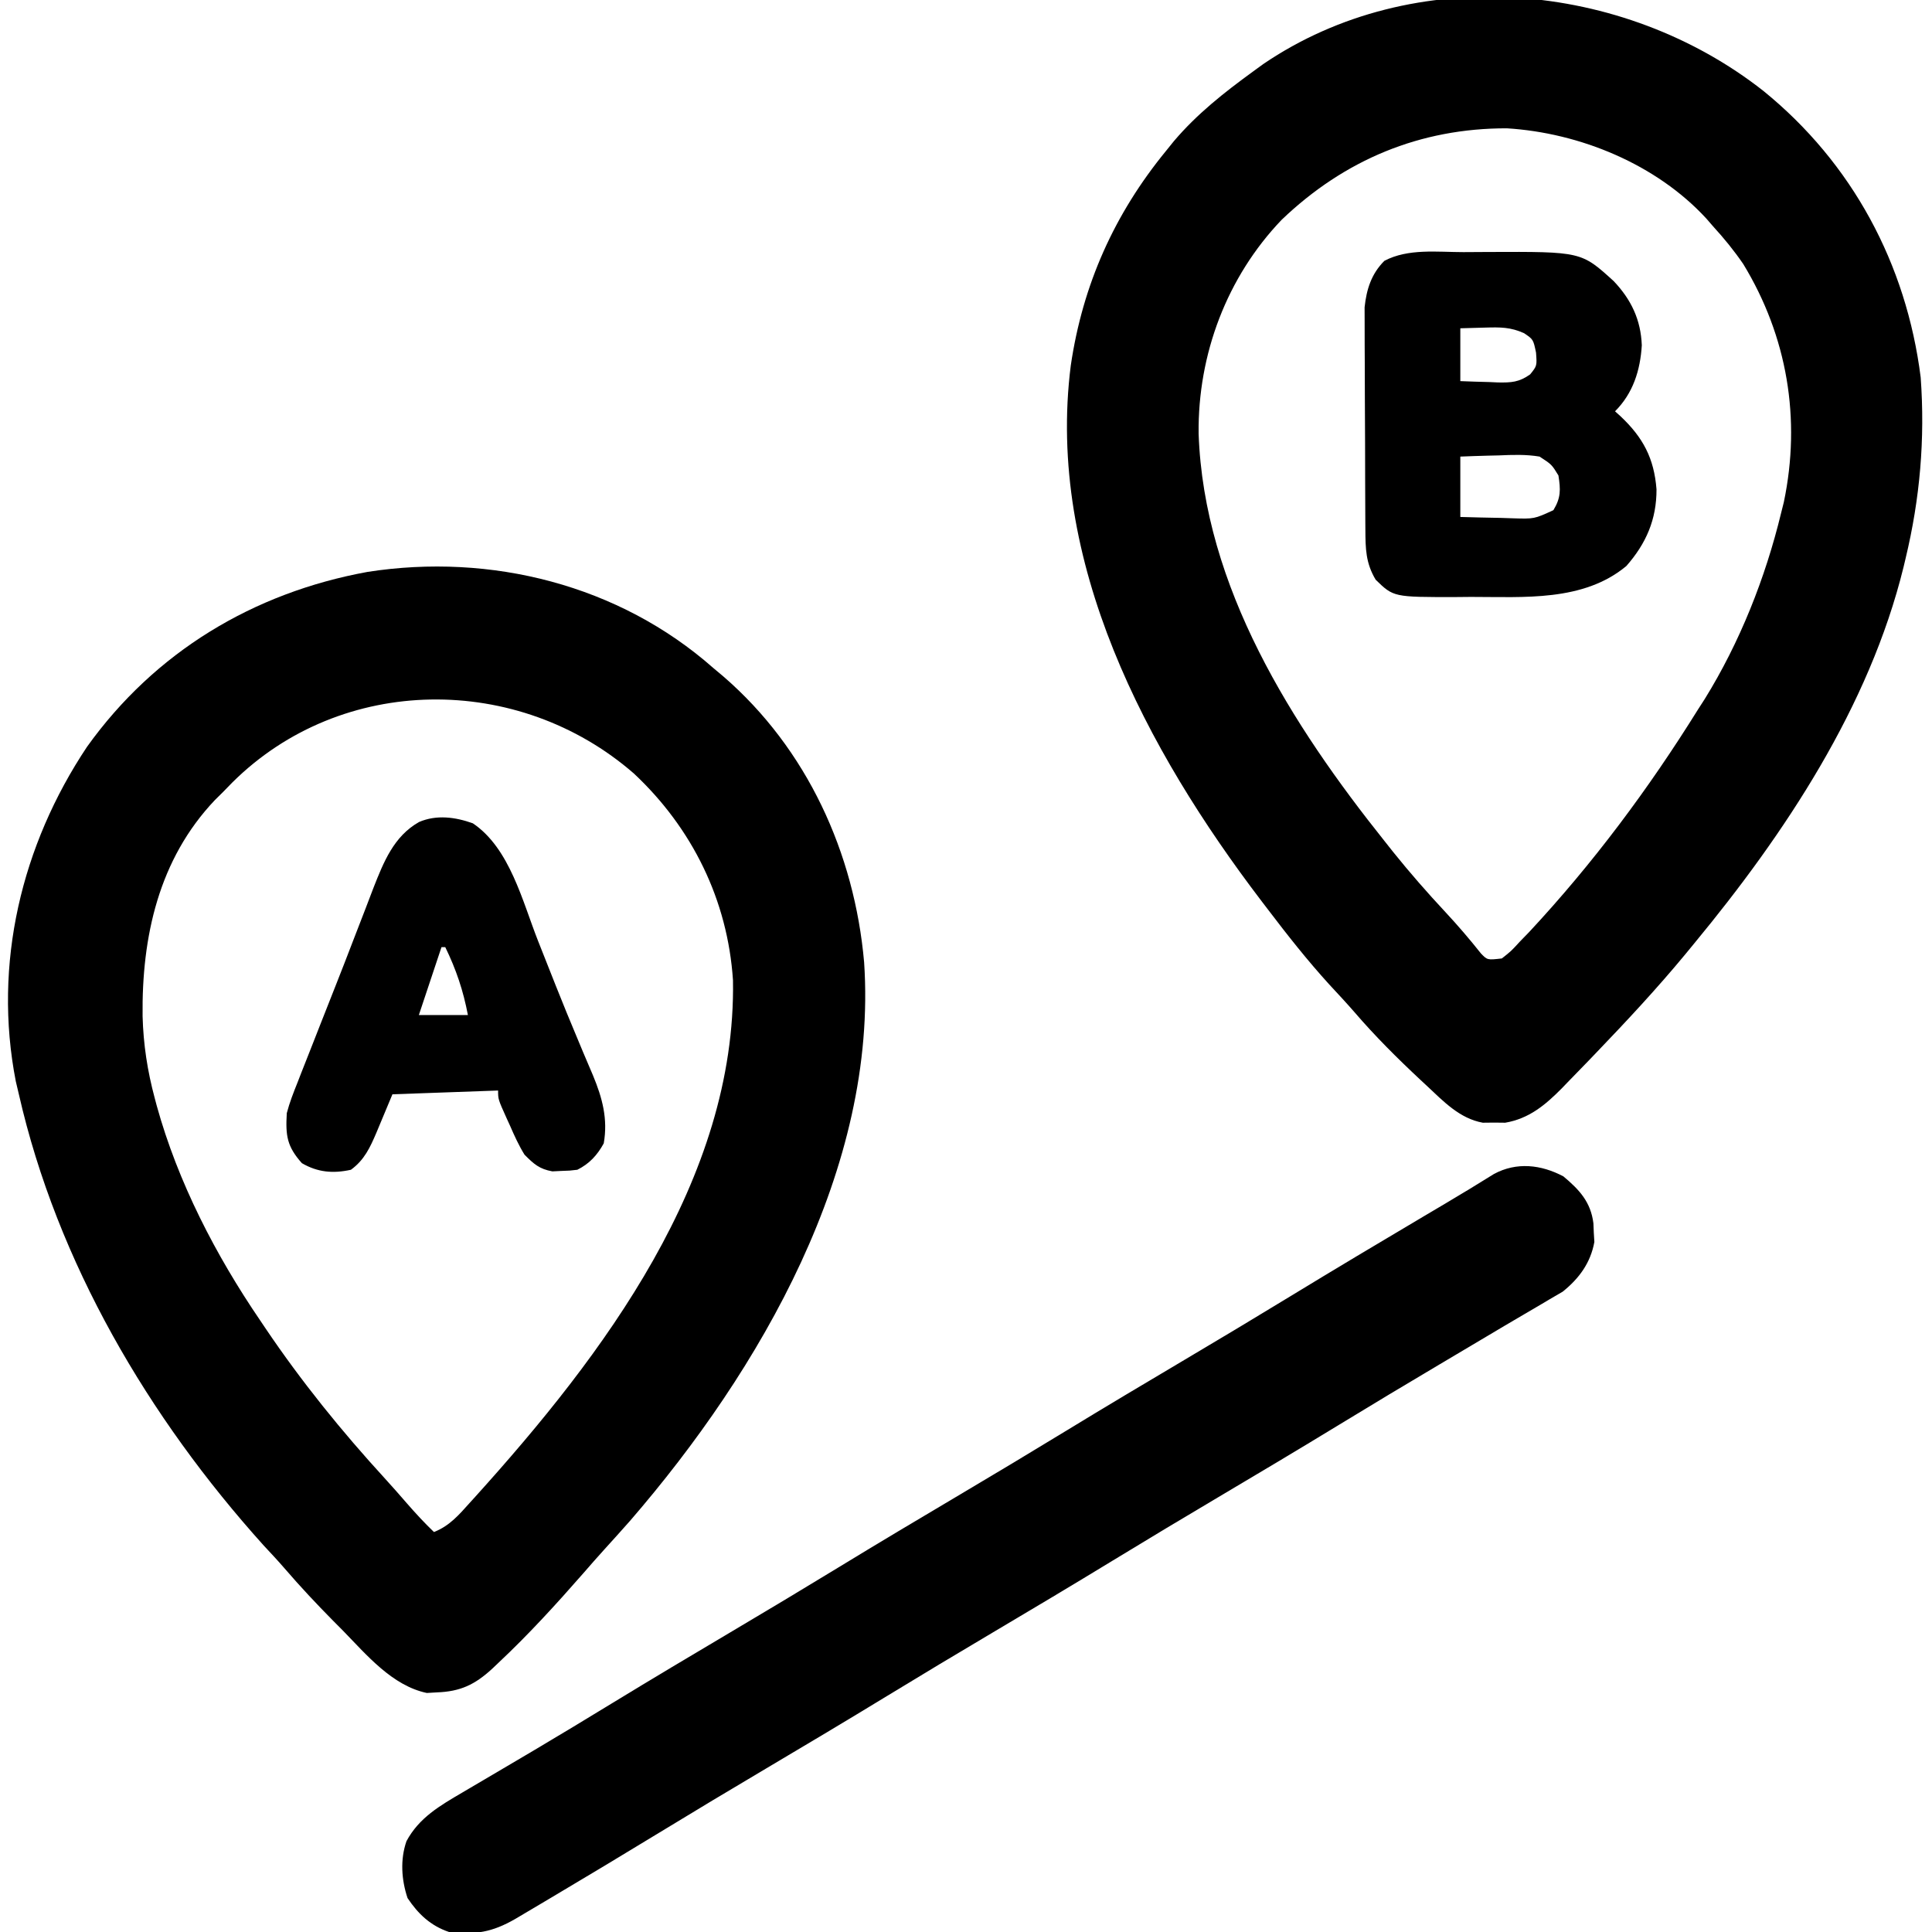<?xml version="1.0" encoding="UTF-8"?>
<svg version="1.1" xmlns="http://www.w3.org/2000/svg" width="512" height="512">
<path d="M0 0 C1.336 1.121 1.336 1.121 2.699 2.266 C24.862 21.43 37.447 49.047 40 78 C43.671 132.454 12.465 186.13 -22 226 C-24.28 228.577 -26.578 231.136 -28.895 233.68 C-30.729 235.702 -32.528 237.747 -34.312 239.812 C-41.551 248.083 -48.915 256.168 -56.938 263.688 C-57.469 264.192 -58 264.697 -58.547 265.218 C-63.16 269.461 -67.002 271.281 -73.25 271.5 C-74.121 271.552 -74.993 271.603 -75.891 271.656 C-85.073 269.718 -91.833 261.57 -98.125 255.125 C-98.98 254.265 -99.834 253.405 -100.715 252.52 C-105.143 248.037 -109.425 243.475 -113.534 238.698 C-115.344 236.602 -117.235 234.587 -119.125 232.562 C-149.649 198.67 -173.853 157.571 -184 113 C-184.268 111.868 -184.536 110.736 -184.812 109.57 C-190.891 78.417 -183.299 46.948 -165.945 20.918 C-147.954 -4.224 -121.888 -19.91 -91.609 -25.438 C-58.953 -30.527 -24.957 -22.019 0 0 Z M-127.422 30.355 C-128.698 31.665 -128.698 31.665 -130 33 C-130.665 33.656 -131.33 34.312 -132.016 34.988 C-146.976 50.723 -151.462 71.311 -151.211 92.32 C-151.01 99.767 -149.935 106.793 -148 114 C-147.823 114.668 -147.645 115.336 -147.462 116.025 C-141.853 136.298 -131.82 155.675 -120 173 C-119.32 174.011 -119.32 174.011 -118.627 175.042 C-109.111 189.144 -98.452 202.317 -86.961 214.855 C-85.001 216.999 -83.09 219.18 -81.188 221.375 C-78.884 224.021 -76.533 226.568 -74 229 C-69.897 227.413 -67.367 224.449 -64.5 221.25 C-63.978 220.675 -63.456 220.1 -62.918 219.508 C-29.234 182.2 6.125 135.51 5.25 82.797 C3.852 61.566 -5.532 42.487 -21 28 C-51.623 1.312 -98.449 1.581 -127.422 30.355 Z " fill="#000000" transform="translate(189,177)"/>
<path d="M0 0 C23.558 19.115 37.905 45.892 41.688 75.91 C42.875 92.237 41.507 108.026 37.688 123.91 C37.423 125.027 37.423 125.027 37.152 126.167 C28.068 163.178 5.683 196.879 -18.312 225.91 C-19.108 226.879 -19.903 227.848 -20.723 228.847 C-28.21 237.887 -36.183 246.447 -44.312 254.91 C-45.265 255.905 -45.265 255.905 -46.236 256.92 C-48.084 258.844 -49.946 260.754 -51.812 262.66 C-52.363 263.232 -52.914 263.804 -53.482 264.394 C-57.841 268.789 -62.128 272.364 -68.41 273.441 C-69.389 273.431 -70.367 273.42 -71.375 273.41 C-72.356 273.42 -73.337 273.43 -74.348 273.441 C-80.472 272.344 -84.777 267.794 -89.188 263.66 C-89.709 263.176 -90.23 262.692 -90.766 262.194 C-96.957 256.418 -102.898 250.513 -108.414 244.085 C-110.58 241.603 -112.821 239.199 -115.062 236.785 C-120.843 230.43 -126.117 223.747 -131.312 216.91 C-131.865 216.187 -132.417 215.465 -132.986 214.72 C-163.511 174.646 -190.17 124.742 -183.539 72.733 C-180.39 51.347 -171.994 32.611 -158.312 15.91 C-157.627 15.059 -156.941 14.208 -156.234 13.332 C-150.103 6.11 -142.936 0.458 -135.312 -5.09 C-134.406 -5.752 -133.5 -6.413 -132.566 -7.094 C-92.626 -34.268 -37.12 -29.19 0 0 Z M-127.652 34.148 C-142.195 49.337 -149.893 69.825 -149.666 90.789 C-148.297 131.433 -124.906 168.116 -100.312 198.91 C-99.576 199.839 -98.84 200.768 -98.082 201.726 C-93.674 207.211 -89.07 212.469 -84.273 217.614 C-80.976 221.152 -77.856 224.796 -74.848 228.582 C-73.147 230.346 -73.147 230.346 -69.312 229.91 C-66.864 227.988 -66.864 227.988 -64.5 225.41 C-63.689 224.574 -62.878 223.739 -62.043 222.878 C-45.128 204.718 -30.411 184.96 -17.312 163.91 C-16.732 163.01 -16.152 162.11 -15.555 161.183 C-6.234 146.14 0.522 129.08 4.688 111.91 C4.931 110.94 5.175 109.971 5.426 108.972 C10.035 86.9 6.331 65.062 -5.312 45.91 C-7.757 42.337 -10.392 39.101 -13.312 35.91 C-14.198 34.887 -14.198 34.887 -15.102 33.843 C-28.367 19.421 -48.655 11.1 -67.992 9.914 C-90.969 9.887 -111.013 18.23 -127.652 34.148 Z " fill="#000000" transform="translate(467.312,24.09)"/>
<path d="M0 0 C4.257 3.564 7.257 6.79 7.961 12.449 C7.994 13.27 8.028 14.091 8.062 14.938 C8.111 15.746 8.16 16.554 8.211 17.387 C7.196 22.938 4.174 27.055 -0.176 30.551 C-1.314 31.215 -2.452 31.879 -3.625 32.562 C-4.292 32.959 -4.959 33.356 -5.646 33.765 C-7.236 34.709 -8.831 35.644 -10.43 36.572 C-13.798 38.533 -17.148 40.522 -20.496 42.516 C-24.587 44.95 -28.678 47.382 -32.775 49.806 C-41.657 55.062 -50.501 60.377 -59.312 65.75 C-69.946 72.234 -80.636 78.615 -91.354 84.958 C-100.709 90.497 -110.029 96.09 -119.312 101.75 C-129.946 108.233 -140.636 114.615 -151.354 120.958 C-160.709 126.497 -170.029 132.09 -179.312 137.75 C-189.944 144.232 -200.633 150.613 -211.348 156.955 C-220.811 162.557 -230.236 168.215 -239.625 173.938 C-249.155 179.744 -258.714 185.495 -268.312 191.188 C-268.894 191.533 -269.476 191.879 -270.076 192.235 C-271.716 193.209 -273.358 194.181 -275 195.152 C-275.932 195.704 -276.864 196.256 -277.824 196.824 C-283.879 200.294 -288.294 201.055 -295.312 200.25 C-300.192 198.597 -303.476 195.505 -306.312 191.25 C-307.926 186.409 -308.289 181.064 -306.594 176.18 C-303.246 169.944 -297.744 166.784 -291.809 163.301 C-290.869 162.746 -290.869 162.746 -289.91 162.181 C-288.562 161.386 -287.213 160.593 -285.863 159.802 C-282.236 157.674 -278.616 155.534 -274.996 153.395 C-273.892 152.743 -273.892 152.743 -272.766 152.078 C-265.913 148.025 -259.109 143.897 -252.312 139.75 C-241.68 133.265 -230.989 126.885 -220.271 120.542 C-210.916 115.003 -201.596 109.41 -192.312 103.75 C-181.679 97.267 -170.989 90.885 -160.271 84.542 C-150.916 79.003 -141.596 73.41 -132.312 67.75 C-121.679 61.267 -110.989 54.885 -100.271 48.542 C-90.916 43.003 -81.596 37.41 -72.312 31.75 C-60.641 24.635 -48.906 17.633 -37.145 10.668 C-36.503 10.288 -35.861 9.907 -35.199 9.516 C-33.952 8.778 -32.705 8.041 -31.458 7.304 C-27.061 4.706 -22.702 2.051 -18.368 -0.65 C-12.354 -3.869 -5.894 -3.114 0 0 Z " fill="#000000" transform="translate(414.312,311.75)"/>
<path d="M0 0 C2.214 -0.002 4.428 -0.02 6.642 -0.039 C31.234 -0.138 31.234 -0.138 39.831 7.685 C44.465 12.567 47.024 17.928 47.277 24.701 C46.869 31.349 44.963 37.405 40.183 42.185 C40.653 42.609 41.124 43.034 41.609 43.47 C47.595 49.109 50.531 54.599 51.175 62.865 C51.202 70.831 48.43 77.22 43.183 83.185 C31.785 92.687 15.966 91.366 1.995 91.373 C0.681 91.385 -0.633 91.397 -1.987 91.41 C-18.508 91.435 -18.508 91.435 -23.255 86.81 C-25.895 82.375 -25.949 78.636 -25.978 73.508 C-25.983 72.846 -25.988 72.184 -25.993 71.501 C-26.008 69.316 -26.015 67.132 -26.02 64.947 C-26.026 63.423 -26.032 61.898 -26.038 60.373 C-26.048 57.178 -26.054 53.983 -26.057 50.788 C-26.063 46.706 -26.087 42.624 -26.115 38.542 C-26.134 35.393 -26.139 32.244 -26.141 29.094 C-26.144 27.59 -26.152 26.086 -26.165 24.582 C-26.182 22.471 -26.18 20.361 -26.174 18.25 C-26.177 17.052 -26.181 15.854 -26.185 14.62 C-25.676 9.87 -24.403 5.771 -20.942 2.31 C-14.647 -1.022 -6.927 -0.001 0 0 Z M-0.817 20.185 C-0.817 24.805 -0.817 29.425 -0.817 34.185 C1.767 34.293 4.347 34.373 6.933 34.435 C8.027 34.486 8.027 34.486 9.144 34.537 C12.698 34.601 14.764 34.484 17.695 32.392 C19.507 30.137 19.507 30.137 19.245 26.623 C18.516 23.13 18.516 23.13 16.073 21.482 C12.475 19.868 9.799 19.888 5.87 19.998 C3.663 20.06 1.457 20.122 -0.817 20.185 Z M-0.817 54.185 C-0.817 59.465 -0.817 64.745 -0.817 70.185 C2.767 70.293 6.348 70.373 9.933 70.435 C10.949 70.469 11.964 70.502 13.011 70.537 C18.769 70.721 18.769 70.721 23.851 68.385 C25.847 65.089 25.779 62.96 25.183 59.185 C23.397 56.271 23.397 56.271 20.183 54.185 C16.558 53.578 13.033 53.713 9.37 53.873 C8.391 53.895 7.412 53.918 6.404 53.941 C3.996 54 1.589 54.09 -0.817 54.185 Z " fill="#000000" transform="translate(387.817,66.815)"/>
<path d="M0 0 C9.8 6.609 13.14 20.688 17.312 31.25 C18.556 34.394 19.801 37.537 21.047 40.68 C21.355 41.459 21.664 42.238 21.981 43.041 C23.879 47.823 25.83 52.579 27.828 57.32 C28.294 58.439 28.76 59.557 29.24 60.709 C30.093 62.752 30.96 64.79 31.842 66.82 C34.309 72.779 35.823 78.336 34.688 84.812 C32.981 87.924 30.91 90.201 27.688 91.812 C25.699 92.051 25.699 92.051 23.375 92.125 C22.236 92.181 22.236 92.181 21.074 92.238 C17.626 91.623 16.154 90.291 13.688 87.812 C12.179 85.367 11.018 82.821 9.875 80.188 C9.564 79.507 9.252 78.826 8.932 78.125 C6.688 73.134 6.688 73.134 6.688 70.812 C-2.553 71.142 -11.793 71.472 -21.312 71.812 C-23.447 76.893 -23.447 76.893 -25.56 81.983 C-27.254 85.937 -28.745 89.206 -32.312 91.812 C-37.037 92.857 -41.143 92.495 -45.312 90.062 C-49.263 85.618 -49.655 82.795 -49.312 76.812 C-48.578 74.001 -47.536 71.346 -46.453 68.652 C-46.153 67.877 -45.852 67.102 -45.542 66.303 C-44.561 63.781 -43.562 61.265 -42.562 58.75 C-41.877 57.005 -41.192 55.259 -40.508 53.514 C-39.121 49.979 -37.726 46.447 -36.327 42.917 C-34.752 38.94 -33.205 34.953 -31.676 30.957 C-30.623 28.211 -29.559 25.469 -28.492 22.729 C-27.769 20.861 -27.058 18.989 -26.347 17.117 C-23.649 10.266 -20.953 3.435 -14.265 -0.344 C-9.631 -2.345 -4.625 -1.658 0 0 Z M-8.312 32.812 C-10.293 38.752 -12.273 44.693 -14.312 50.812 C-10.023 50.812 -5.732 50.812 -1.312 50.812 C-2.55 44.317 -4.419 38.753 -7.312 32.812 C-7.643 32.812 -7.973 32.812 -8.312 32.812 Z " fill="#000000" transform="translate(125.312,218.188)"/>
</svg>
